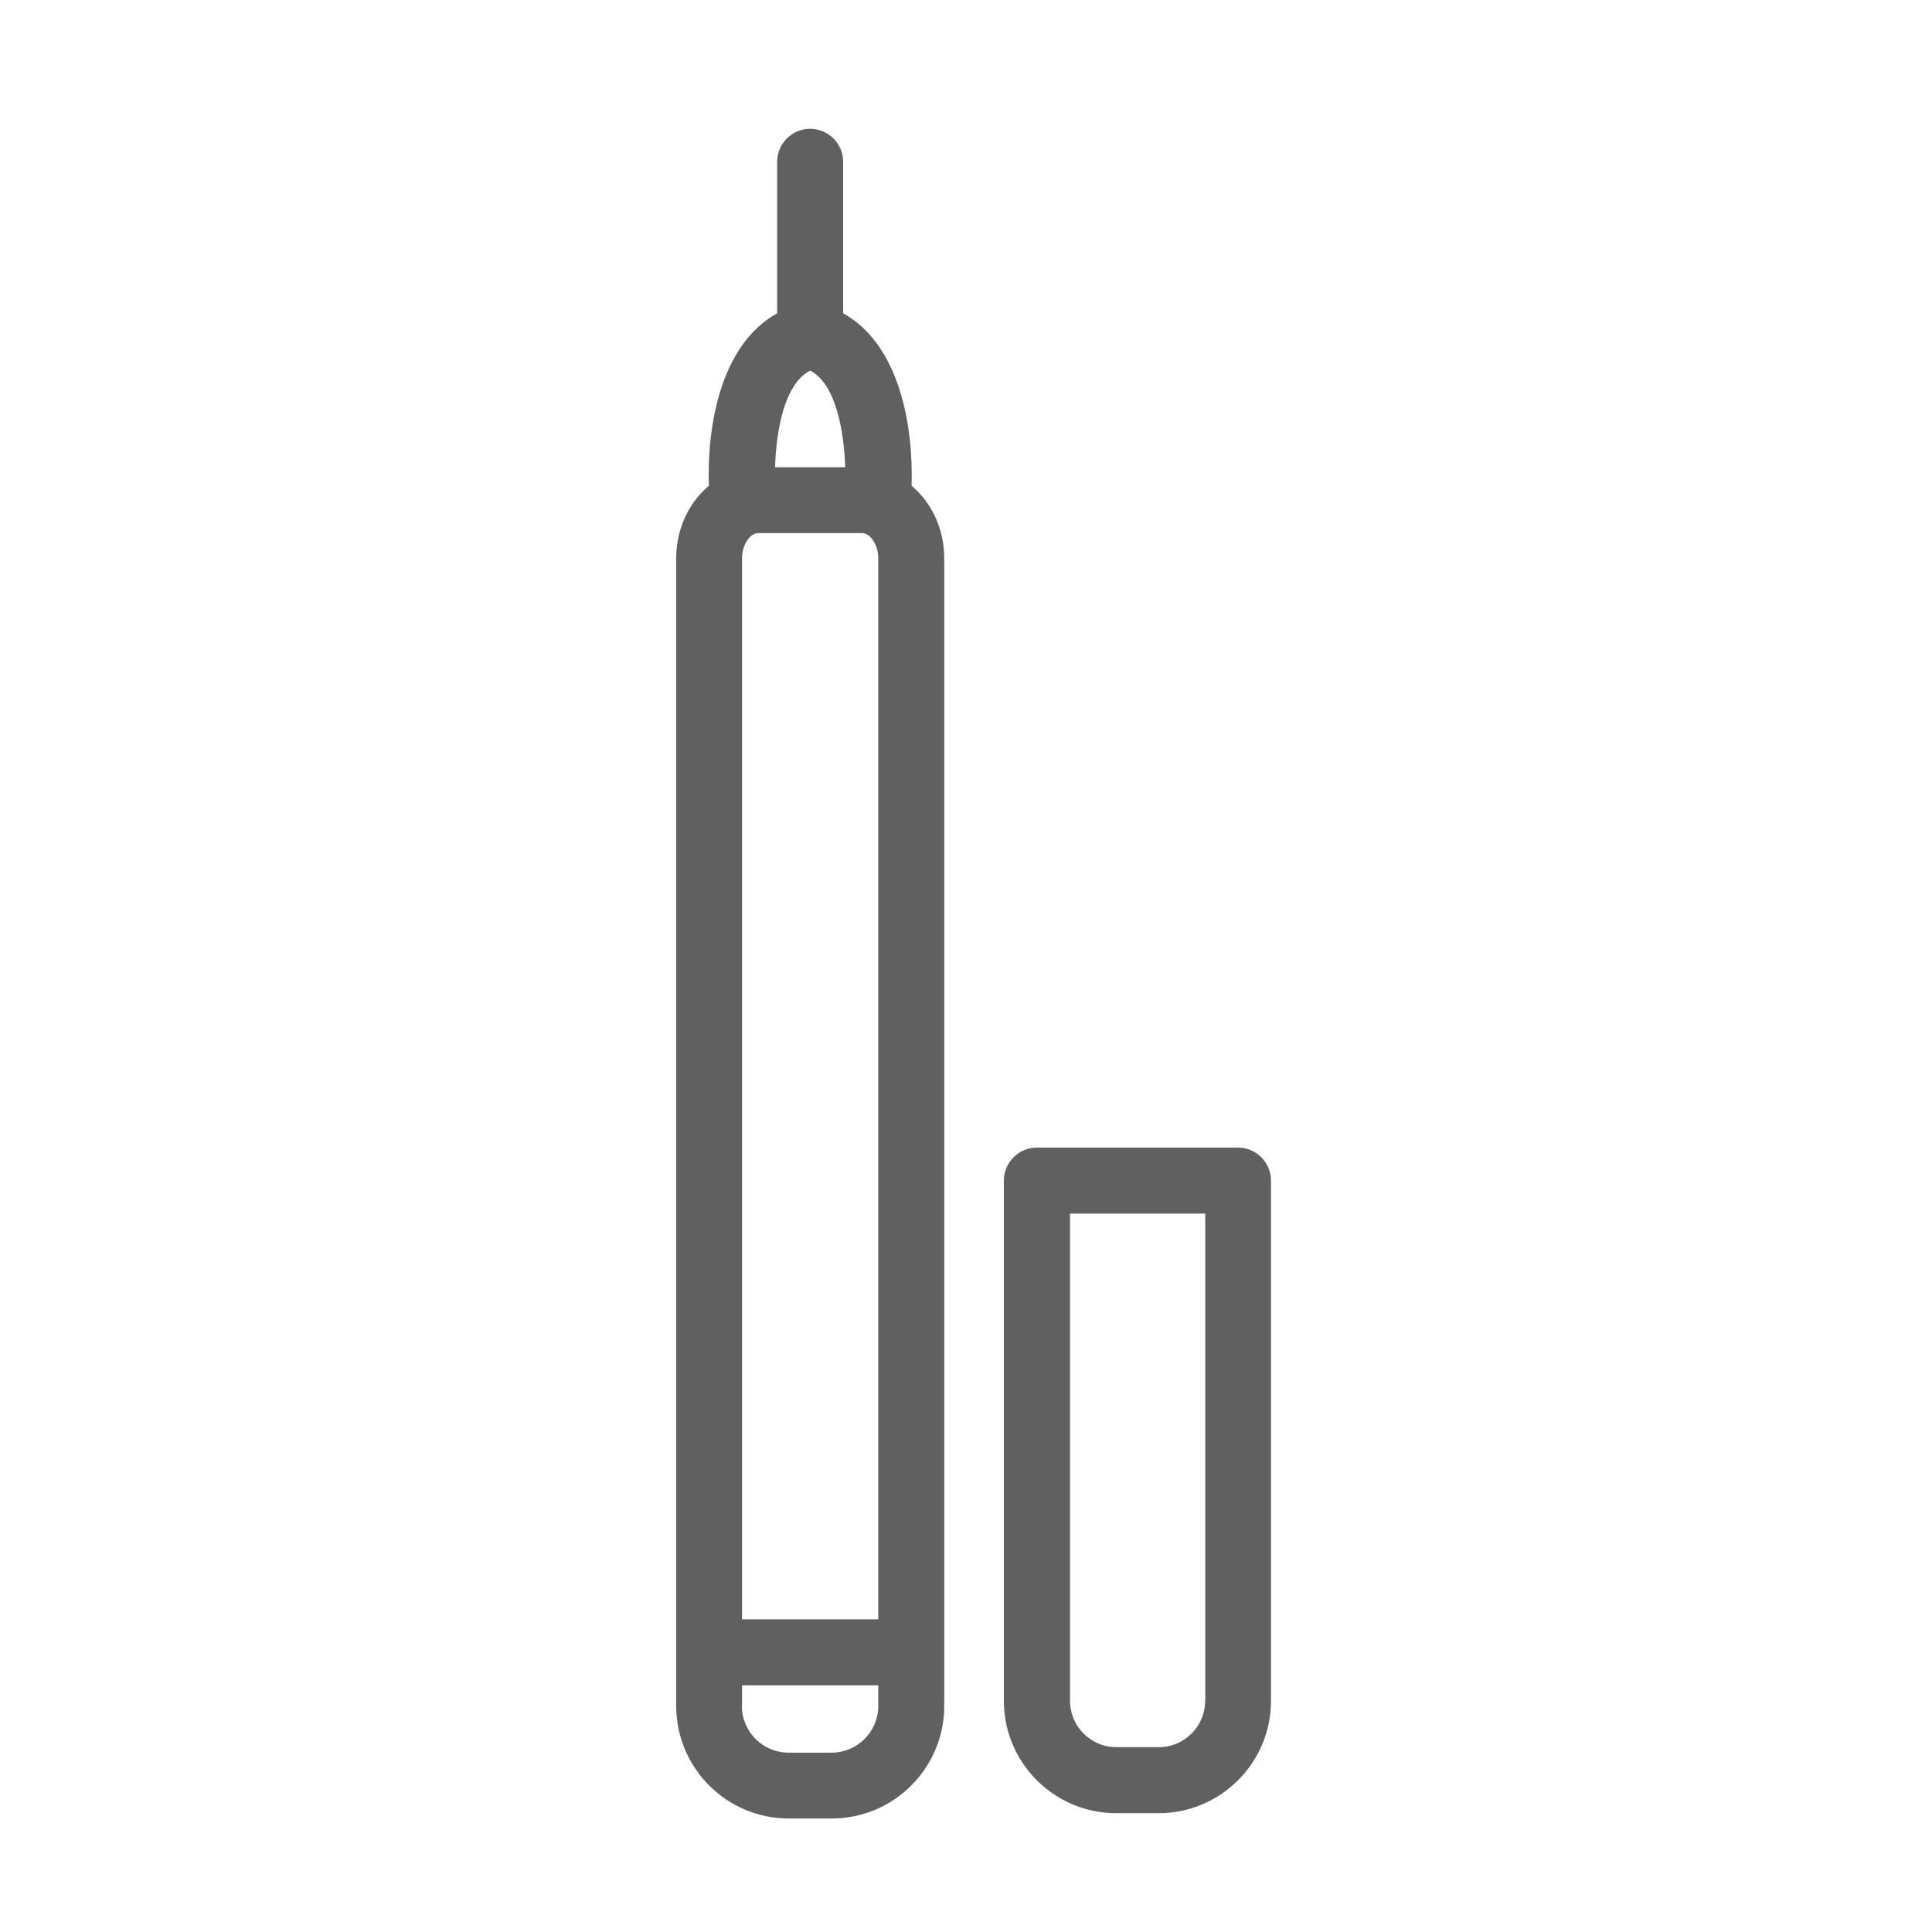 <svg width="120" height="120" viewBox="0 0 120 120" fill="none" xmlns="http://www.w3.org/2000/svg">
<path d="M56.62 30.17C56.74 26.55 55.91 21.42 52.37 19.46V10.05C52.37 8.92 51.45 8 50.32 8C49.19 8 48.27 8.92 48.27 10.05V19.46C44.73 21.41 43.9 26.55 44.03 30.17C42.8 31.2 42 32.84 42 34.68V105.96C42 109.82 45.14 112.95 48.99 112.95H51.66C55.52 112.95 58.65 109.81 58.65 105.96V34.68C58.65 32.84 57.85 31.2 56.62 30.17ZM46.09 105.96V104.68H54.55V105.96C54.55 107.56 53.25 108.86 51.65 108.86H48.98C47.38 108.86 46.08 107.56 46.08 105.96H46.09ZM52.5 29.02H48.14C48.21 26.88 48.67 23.86 50.32 23.02C51.96 23.86 52.42 26.89 52.5 29.02ZM46.09 34.68C46.09 33.78 46.62 33.11 47.1 33.11H53.54C54.02 33.11 54.55 33.78 54.55 34.68V100.58H46.09V34.68Z" fill="#606060"/>
<path d="M76.902 71.279H64.402C63.272 71.279 62.352 72.199 62.352 73.329V105.649C62.352 109.489 65.481 112.619 69.322 112.619H71.972C75.812 112.619 78.942 109.489 78.942 105.649V73.329C78.942 72.199 78.022 71.279 76.892 71.279H76.902ZM74.852 105.649C74.852 107.229 73.562 108.519 71.982 108.519H69.332C67.752 108.519 66.462 107.229 66.462 105.649V75.379H74.862V105.649H74.852Z" fill="#606060"/>
</svg>
